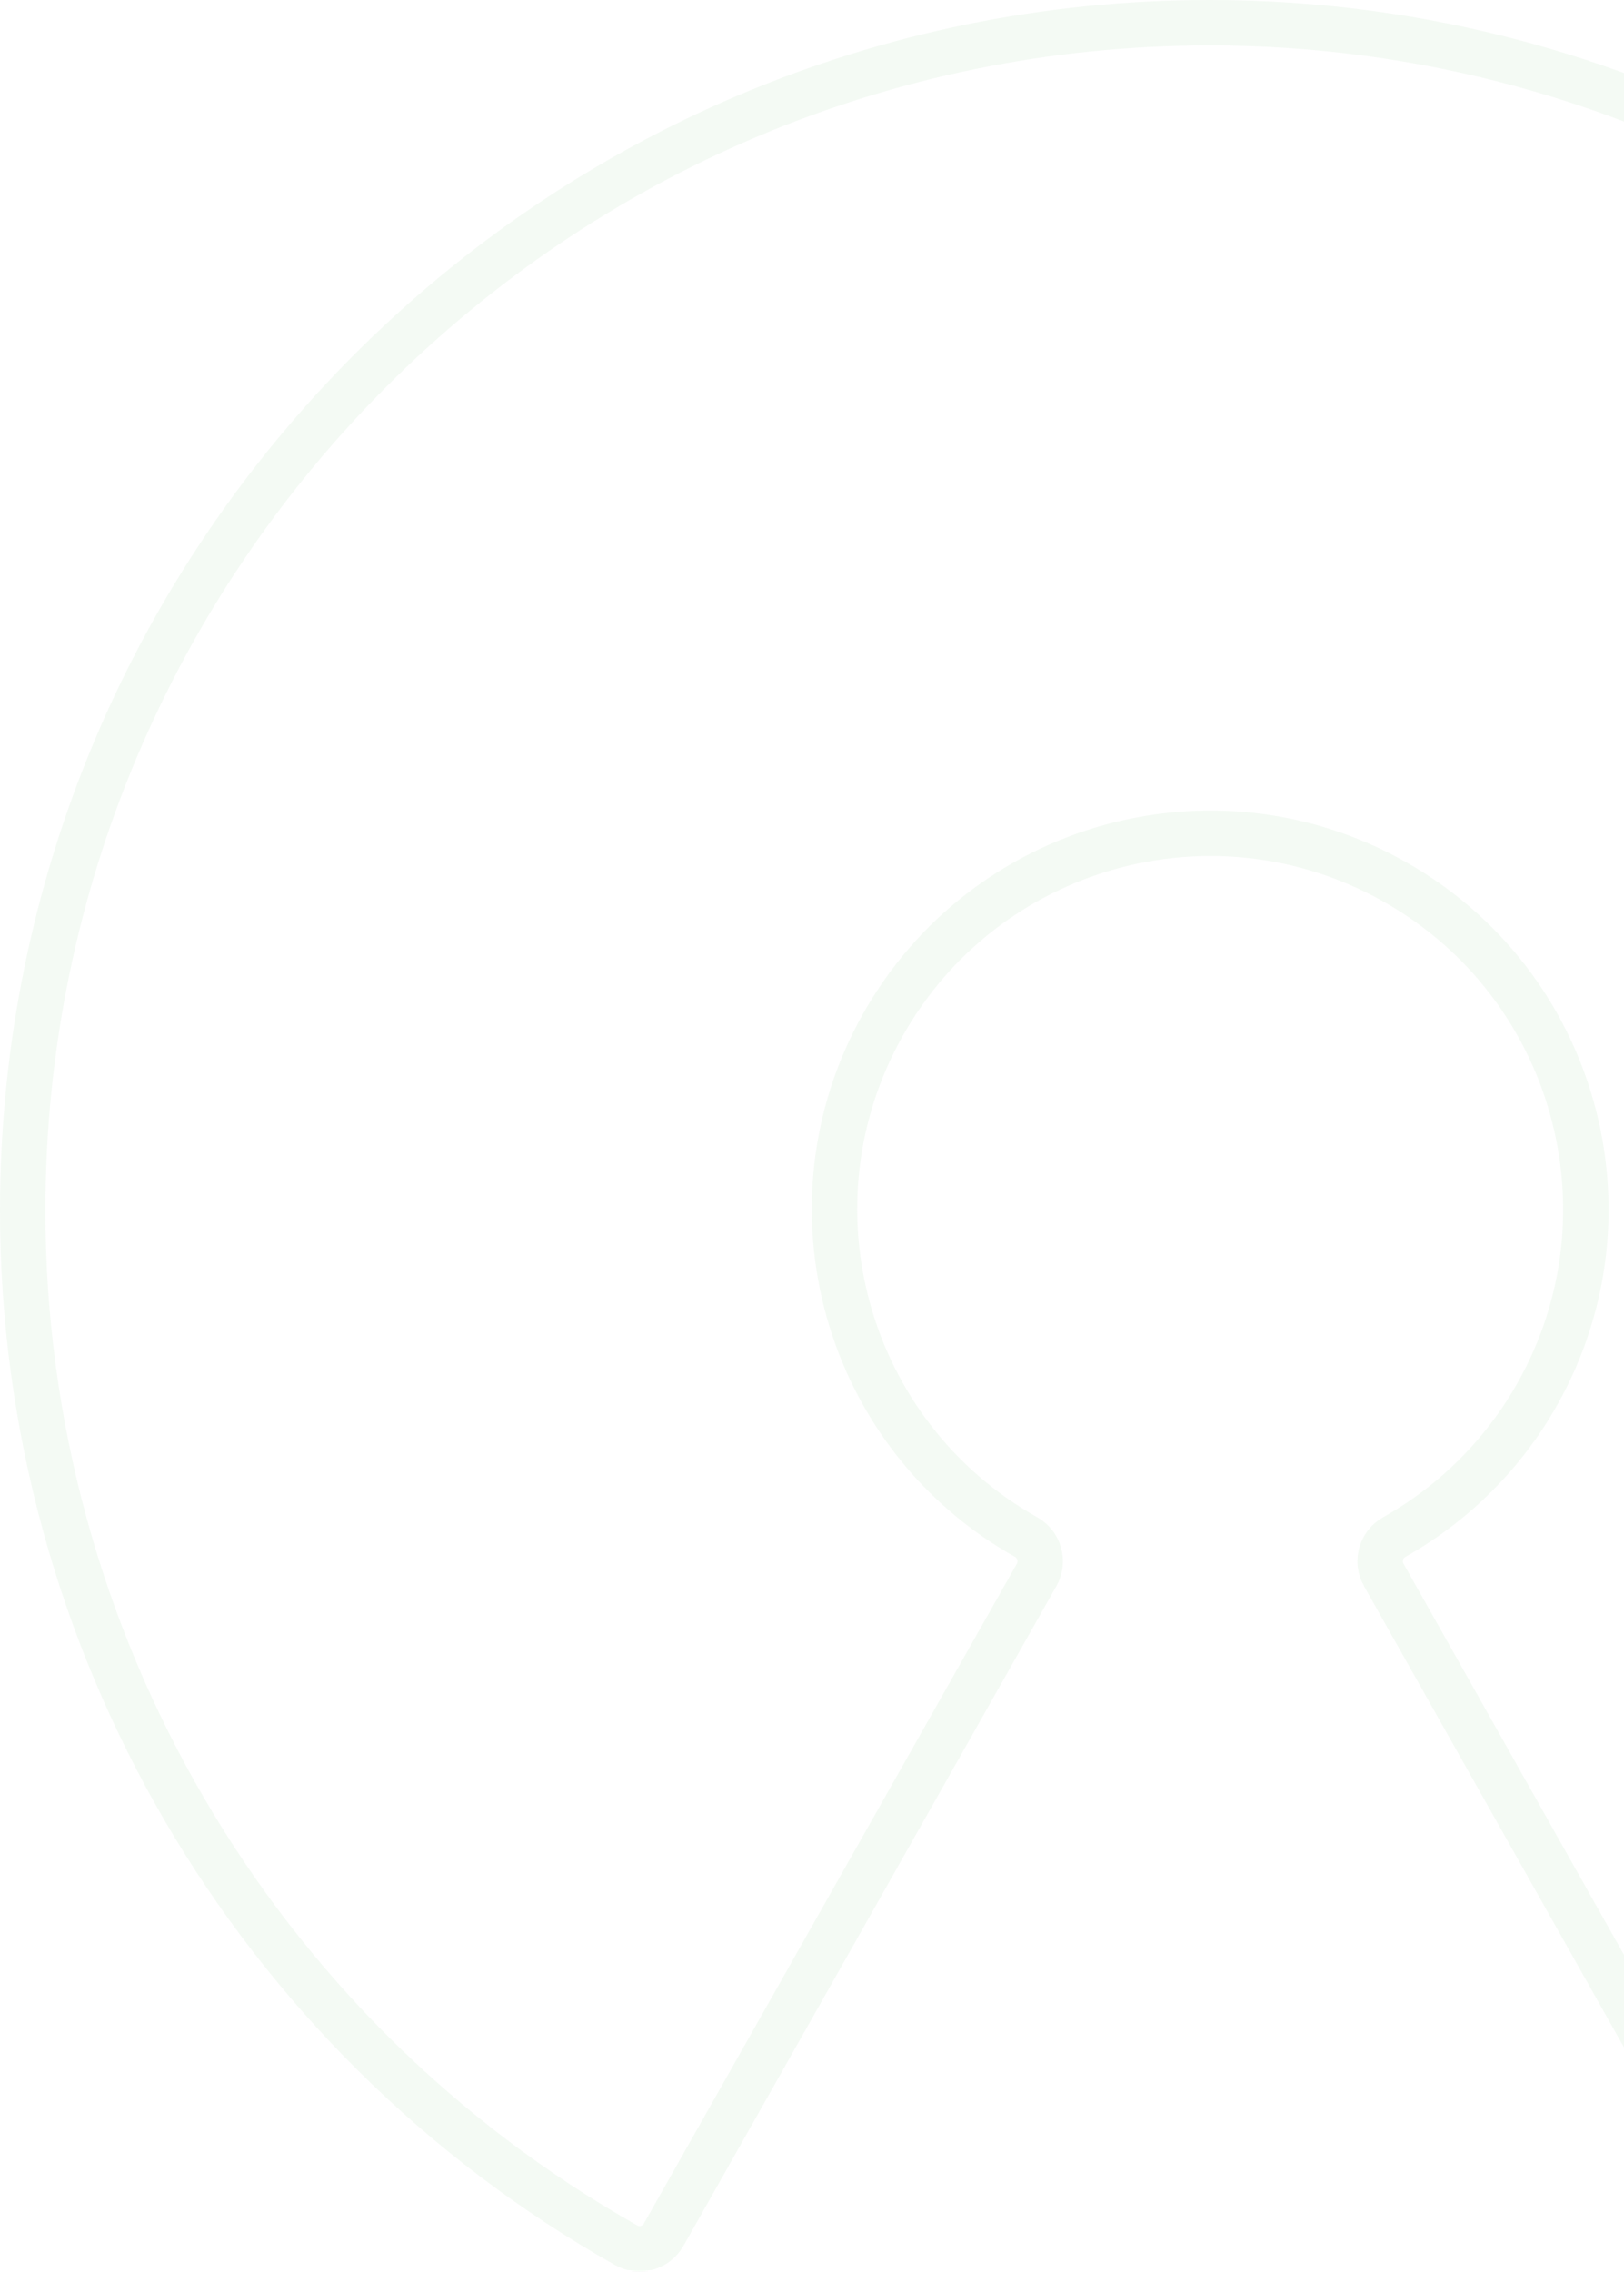 <svg width="143" height="200" viewBox="0 0 143 200" fill="none" xmlns="http://www.w3.org/2000/svg">
<path opacity="0.06" d="M55.133 197.672L55.126 197.668L55.118 197.664C22.292 179.112 1.993 144.301 2 106.568C2.011 48.803 48.807 1.989 106.516 2L106.518 2C144.239 1.981 179.043 22.312 197.579 55.195C225.938 105.505 208.179 169.298 157.916 197.681L157.912 197.683C157.546 197.89 157.133 198 156.713 198C156.501 198 156.288 197.97 156.082 197.91L156.074 197.908L156.066 197.906C155.447 197.732 154.921 197.32 154.603 196.759C154.603 196.759 154.602 196.758 154.602 196.758L121.843 138.654L121.842 138.654C121.18 137.48 121.592 135.992 122.76 135.328C128.053 132.352 132.426 127.976 135.398 122.678C144.343 106.74 138.685 86.562 122.759 77.608C106.832 68.654 86.669 74.32 77.724 90.259C68.78 106.196 74.437 126.373 90.36 135.327C91.529 135.991 91.942 137.479 91.28 138.654C91.28 138.654 91.28 138.654 91.28 138.654L58.434 196.753C58.434 196.754 58.434 196.754 58.433 196.755C58.115 197.313 57.589 197.723 56.97 197.896L56.962 197.899C56.347 198.073 55.688 197.992 55.133 197.672Z" stroke="#4CAF50" stroke-width="4"/>
</svg>
